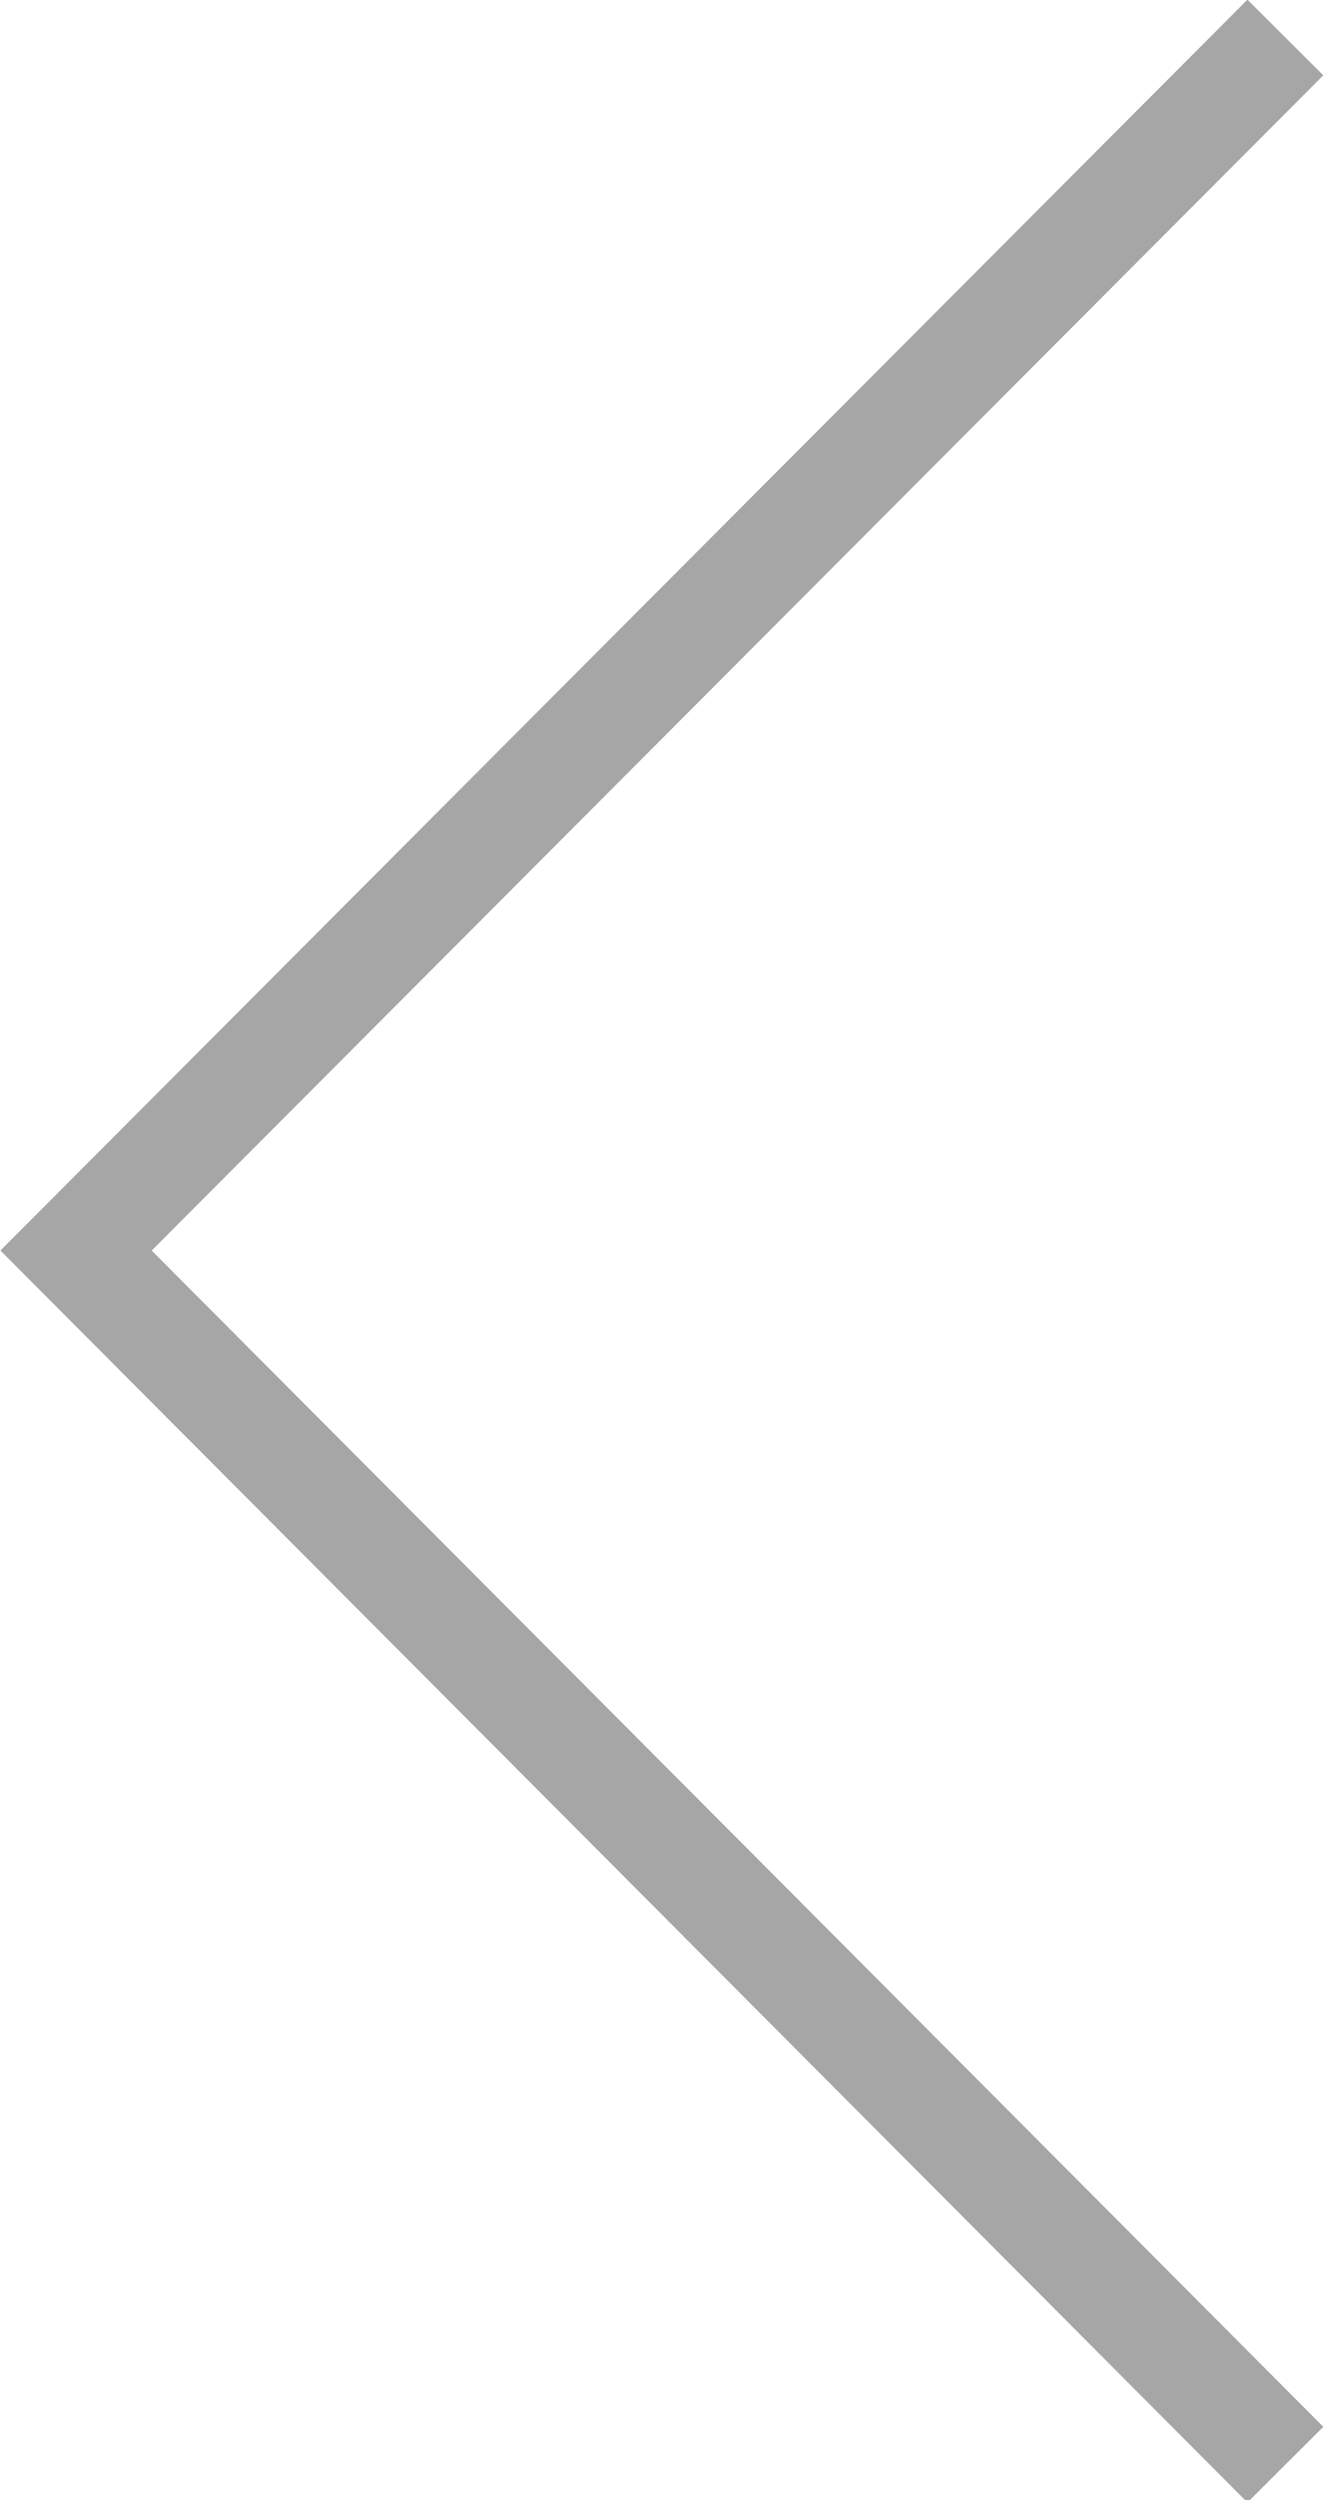 <svg id="Vrstva_1" data-name="Vrstva 1" xmlns="http://www.w3.org/2000/svg" viewBox="0 0 12.37 23.33"><defs><style>.cls-1{fill:none;stroke:#a7a6a6;stroke-miterlimit:10;fill-rule:evenodd;}</style></defs><title>sipka prev</title><path class="cls-1" d="M12,23,.71,11.67,12,.35"/></svg>